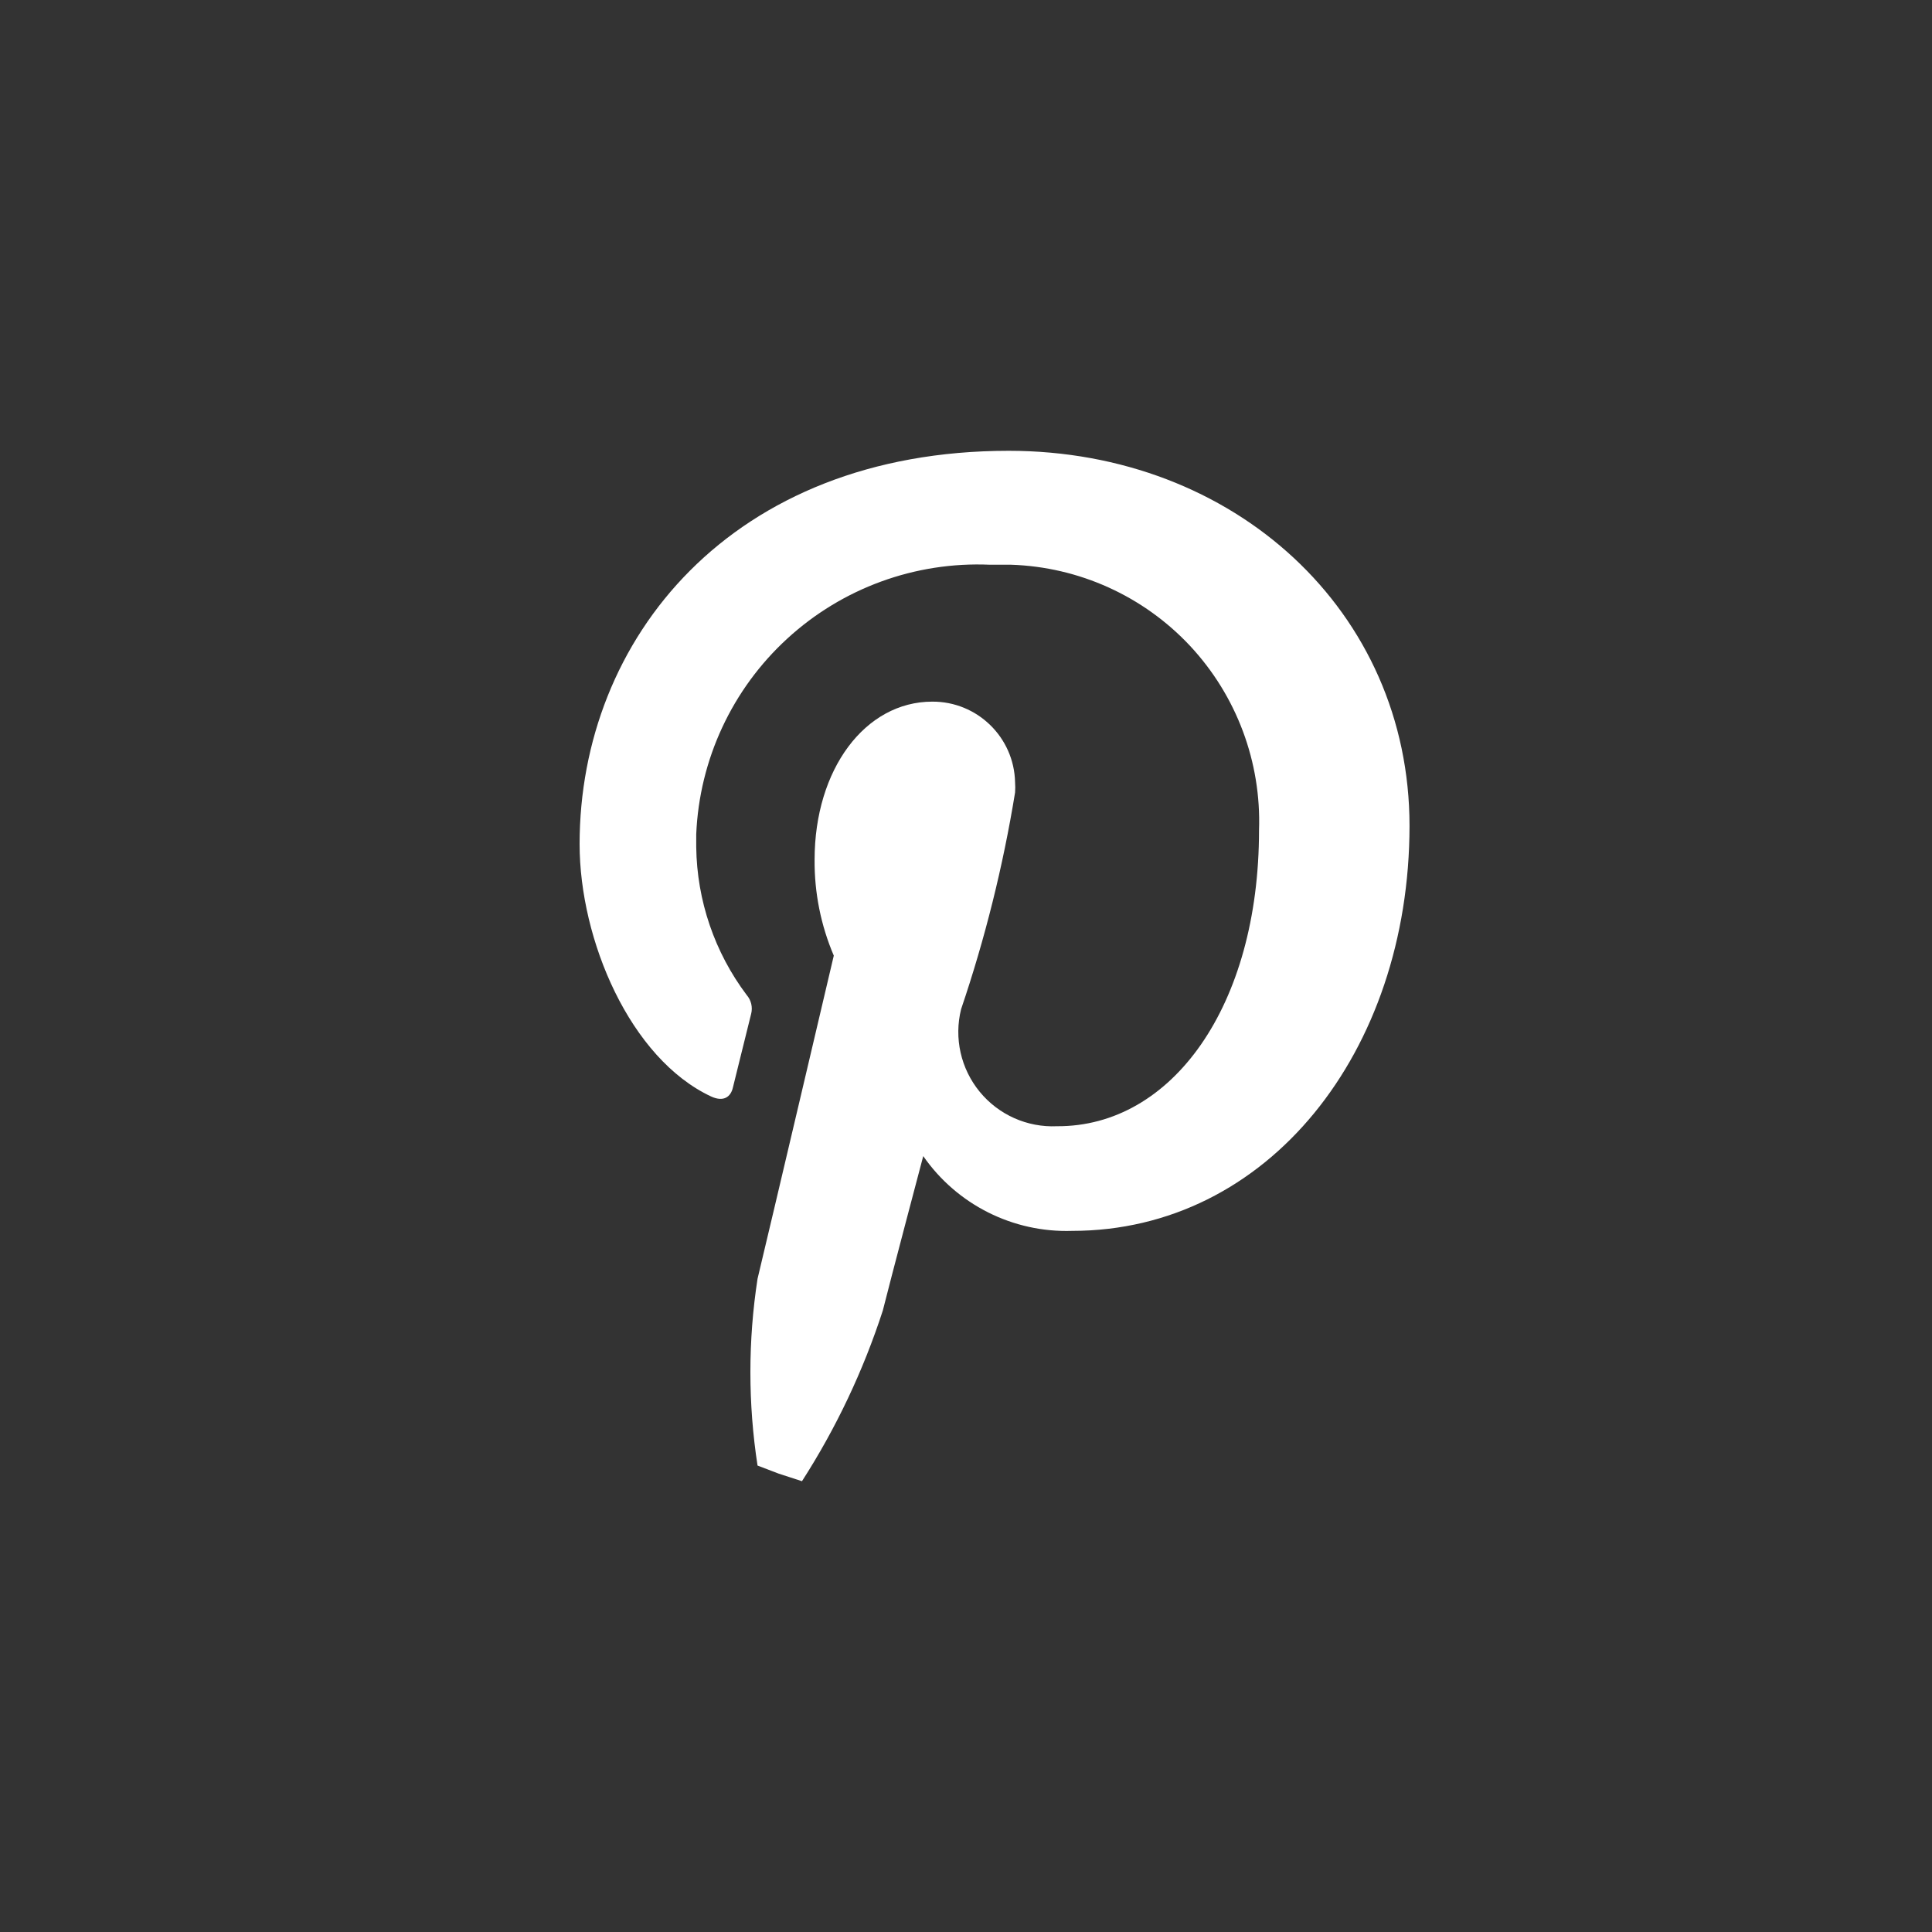 <svg xmlns="http://www.w3.org/2000/svg" width="30" height="30" viewBox="0 0 30 30" fill="none">
<rect x="0" y="0" width="30" height="30" fill="#333333" stroke="none"/>
<path d="M16.648 19.113C15.73 19.143 14.86 18.706 14.336 17.952C14.336 17.952 13.825 19.882 13.708 20.351C13.405 21.284 12.984 22.174 12.453 23L12.093 22.883L11.763 22.757C11.615 21.796 11.615 20.818 11.763 19.857C11.952 19.073 12.947 14.839 12.947 14.839C12.746 14.368 12.645 13.862 12.649 13.35C12.649 11.946 13.433 10.895 14.477 10.895C15.175 10.892 15.747 11.449 15.762 12.147C15.766 12.2 15.766 12.253 15.762 12.306C15.576 13.448 15.296 14.574 14.924 15.67C14.812 16.119 14.919 16.594 15.212 16.952C15.505 17.31 15.95 17.509 16.412 17.488C18.198 17.498 19.55 15.62 19.55 12.892C19.587 11.834 19.202 10.804 18.48 10.03C17.757 9.257 16.756 8.803 15.698 8.769C15.588 8.769 15.479 8.769 15.37 8.769C14.211 8.719 13.079 9.132 12.224 9.917C11.369 10.701 10.86 11.794 10.811 12.954C10.811 13.021 10.811 13.087 10.811 13.154C10.822 13.984 11.096 14.788 11.595 15.451C11.664 15.531 11.69 15.639 11.664 15.742C11.587 16.062 11.416 16.734 11.381 16.885C11.347 17.037 11.233 17.113 11.044 17.027C9.784 16.439 9 14.596 9 13.107C9 9.925 11.352 7 15.663 7C19.168 7 21.887 9.493 21.887 12.825C21.884 16.337 19.686 19.113 16.648 19.113Z" fill="white"/>
</svg>